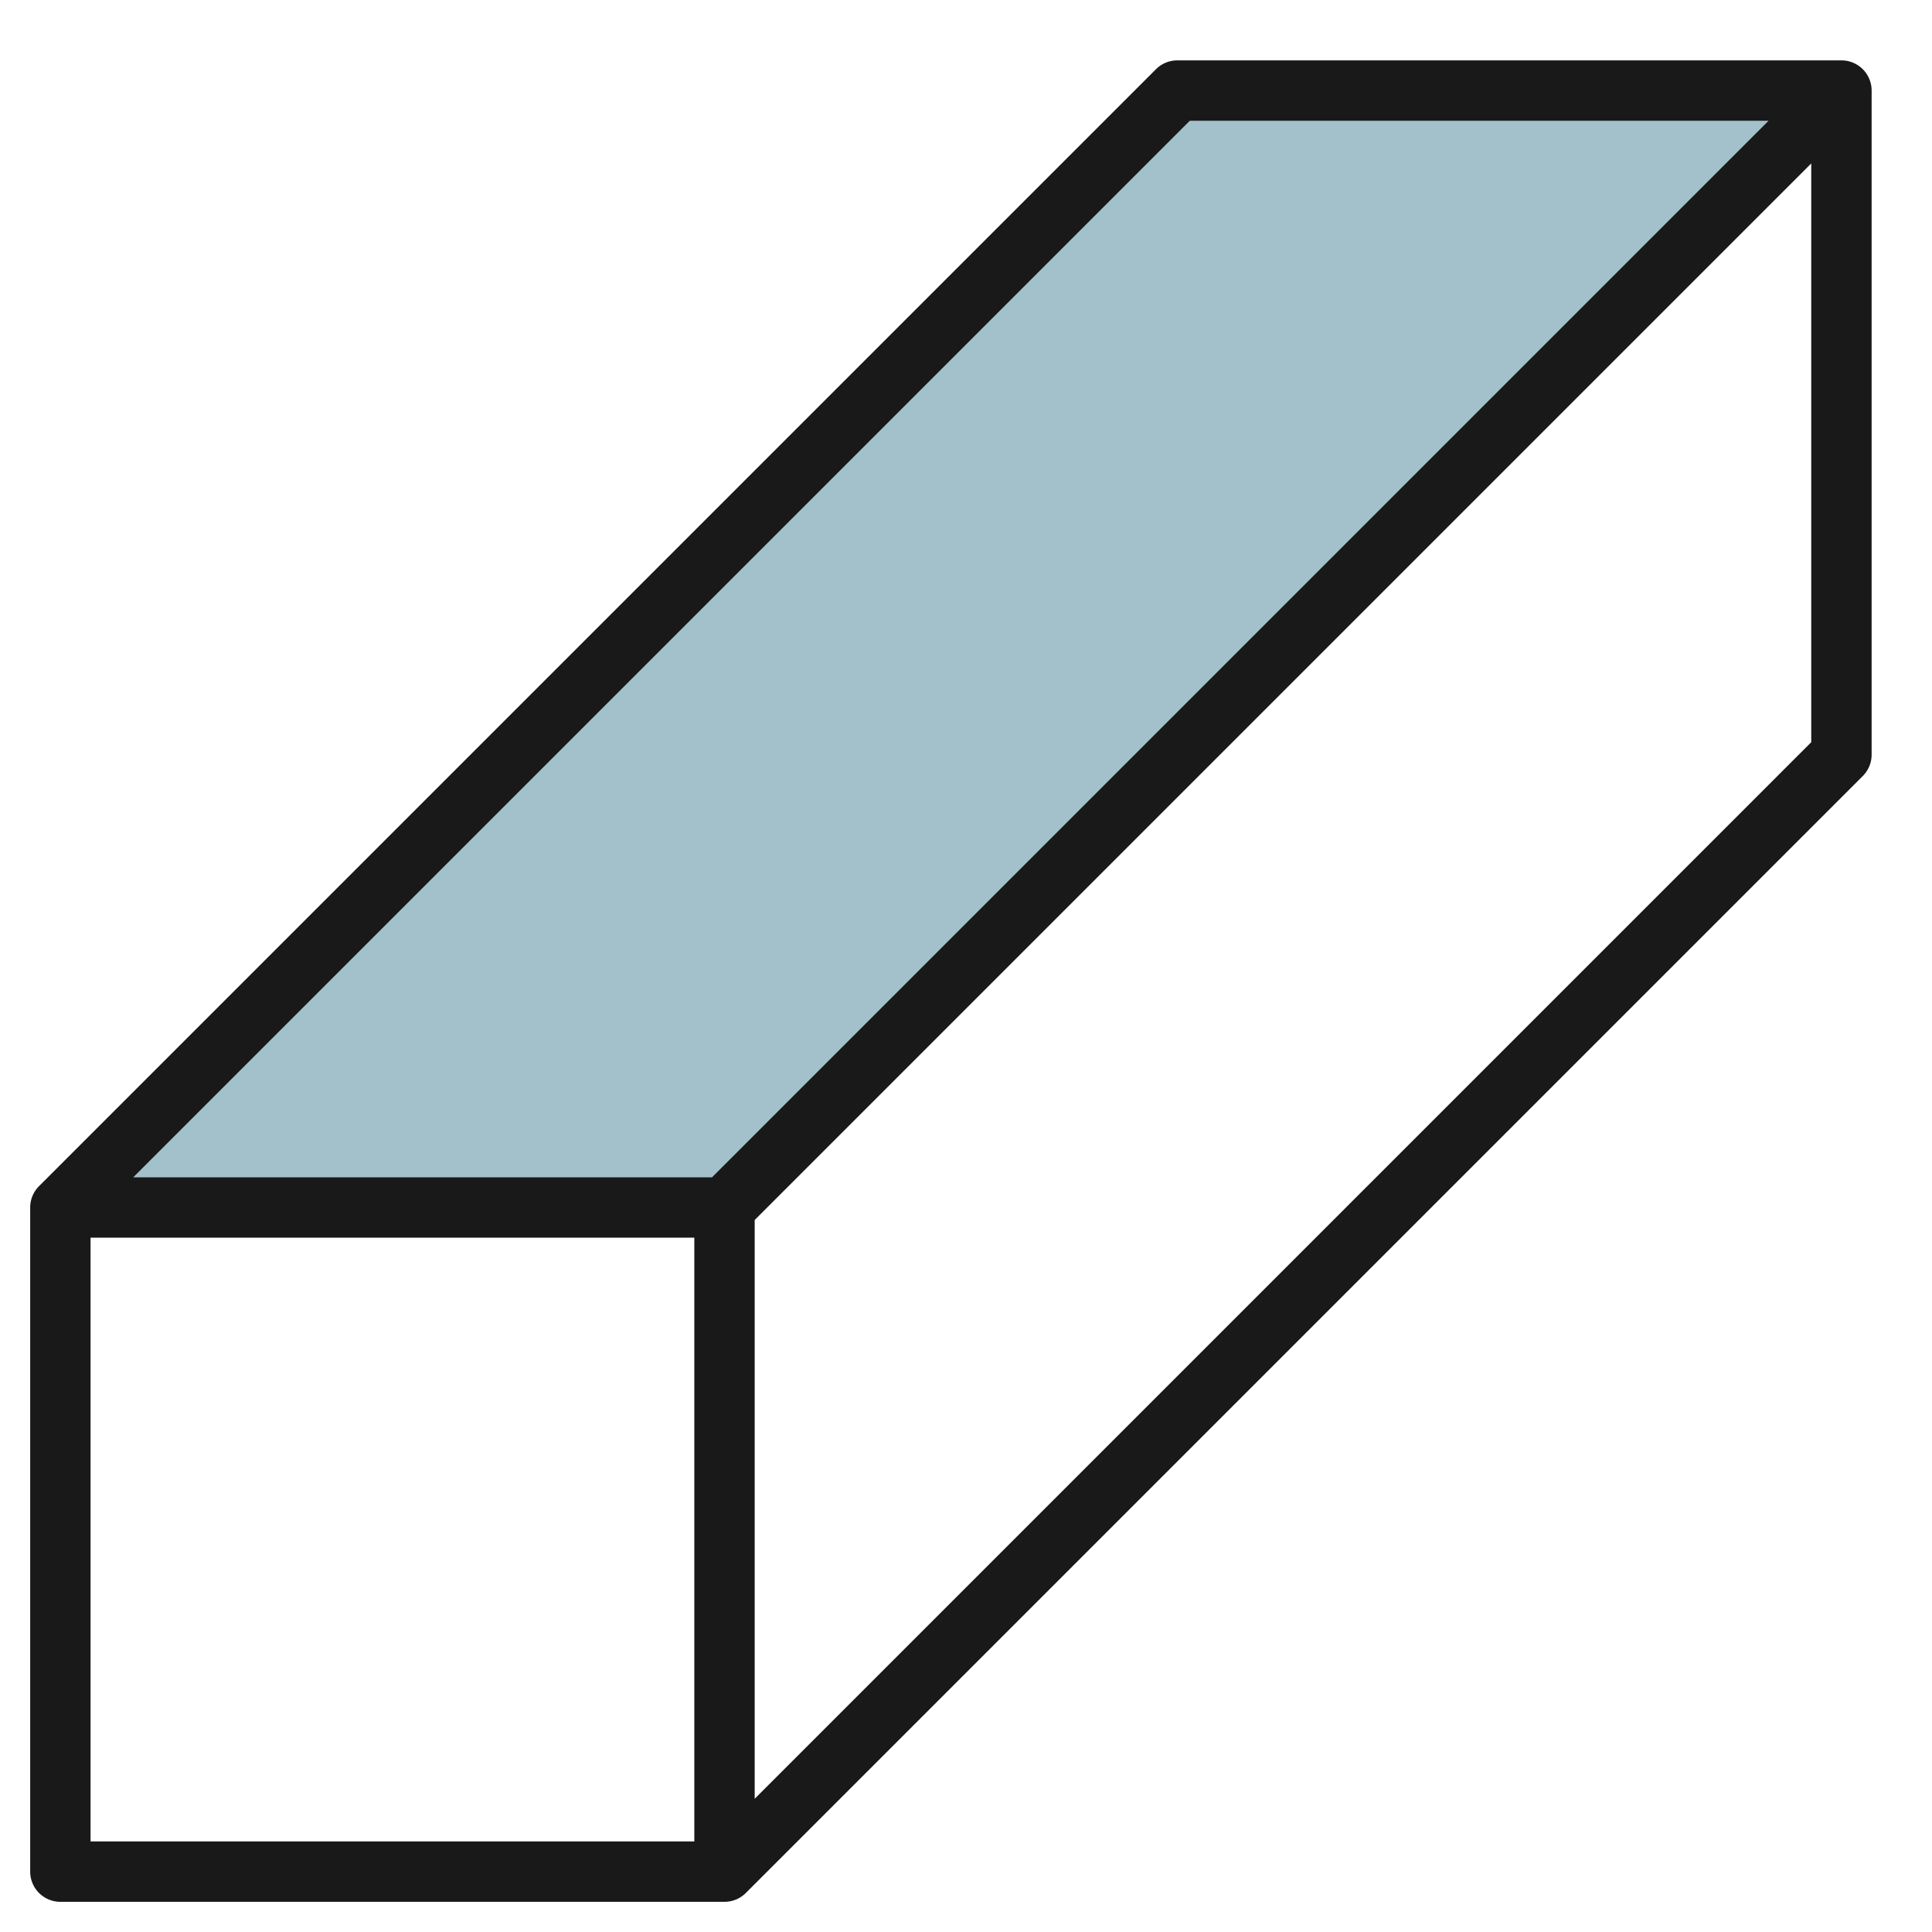 <svg height="512" viewBox="0 0 64 64" width="512" xmlns="http://www.w3.org/2000/svg"><g id="Layer_30" data-name="Layer 30"><path d="m39 3h22l-37 37h-22z" fill="#a3c1ca"/><path d="m61 2h-22a1 1 0 0 0 -.707.293l-37 37a1 1 0 0 0 -.293.707v22a1 1 0 0 0 1 1h22a1 1 0 0 0 .707-.293l37-37a1 1 0 0 0 .293-.707v-22a1 1 0 0 0 -1-1zm-21.586 2h19.172l-35 35h-19.172zm-36.414 37h20v20h-20zm22 18.586v-19.172l35-35v19.172z" fill="#191919"/></g></svg>